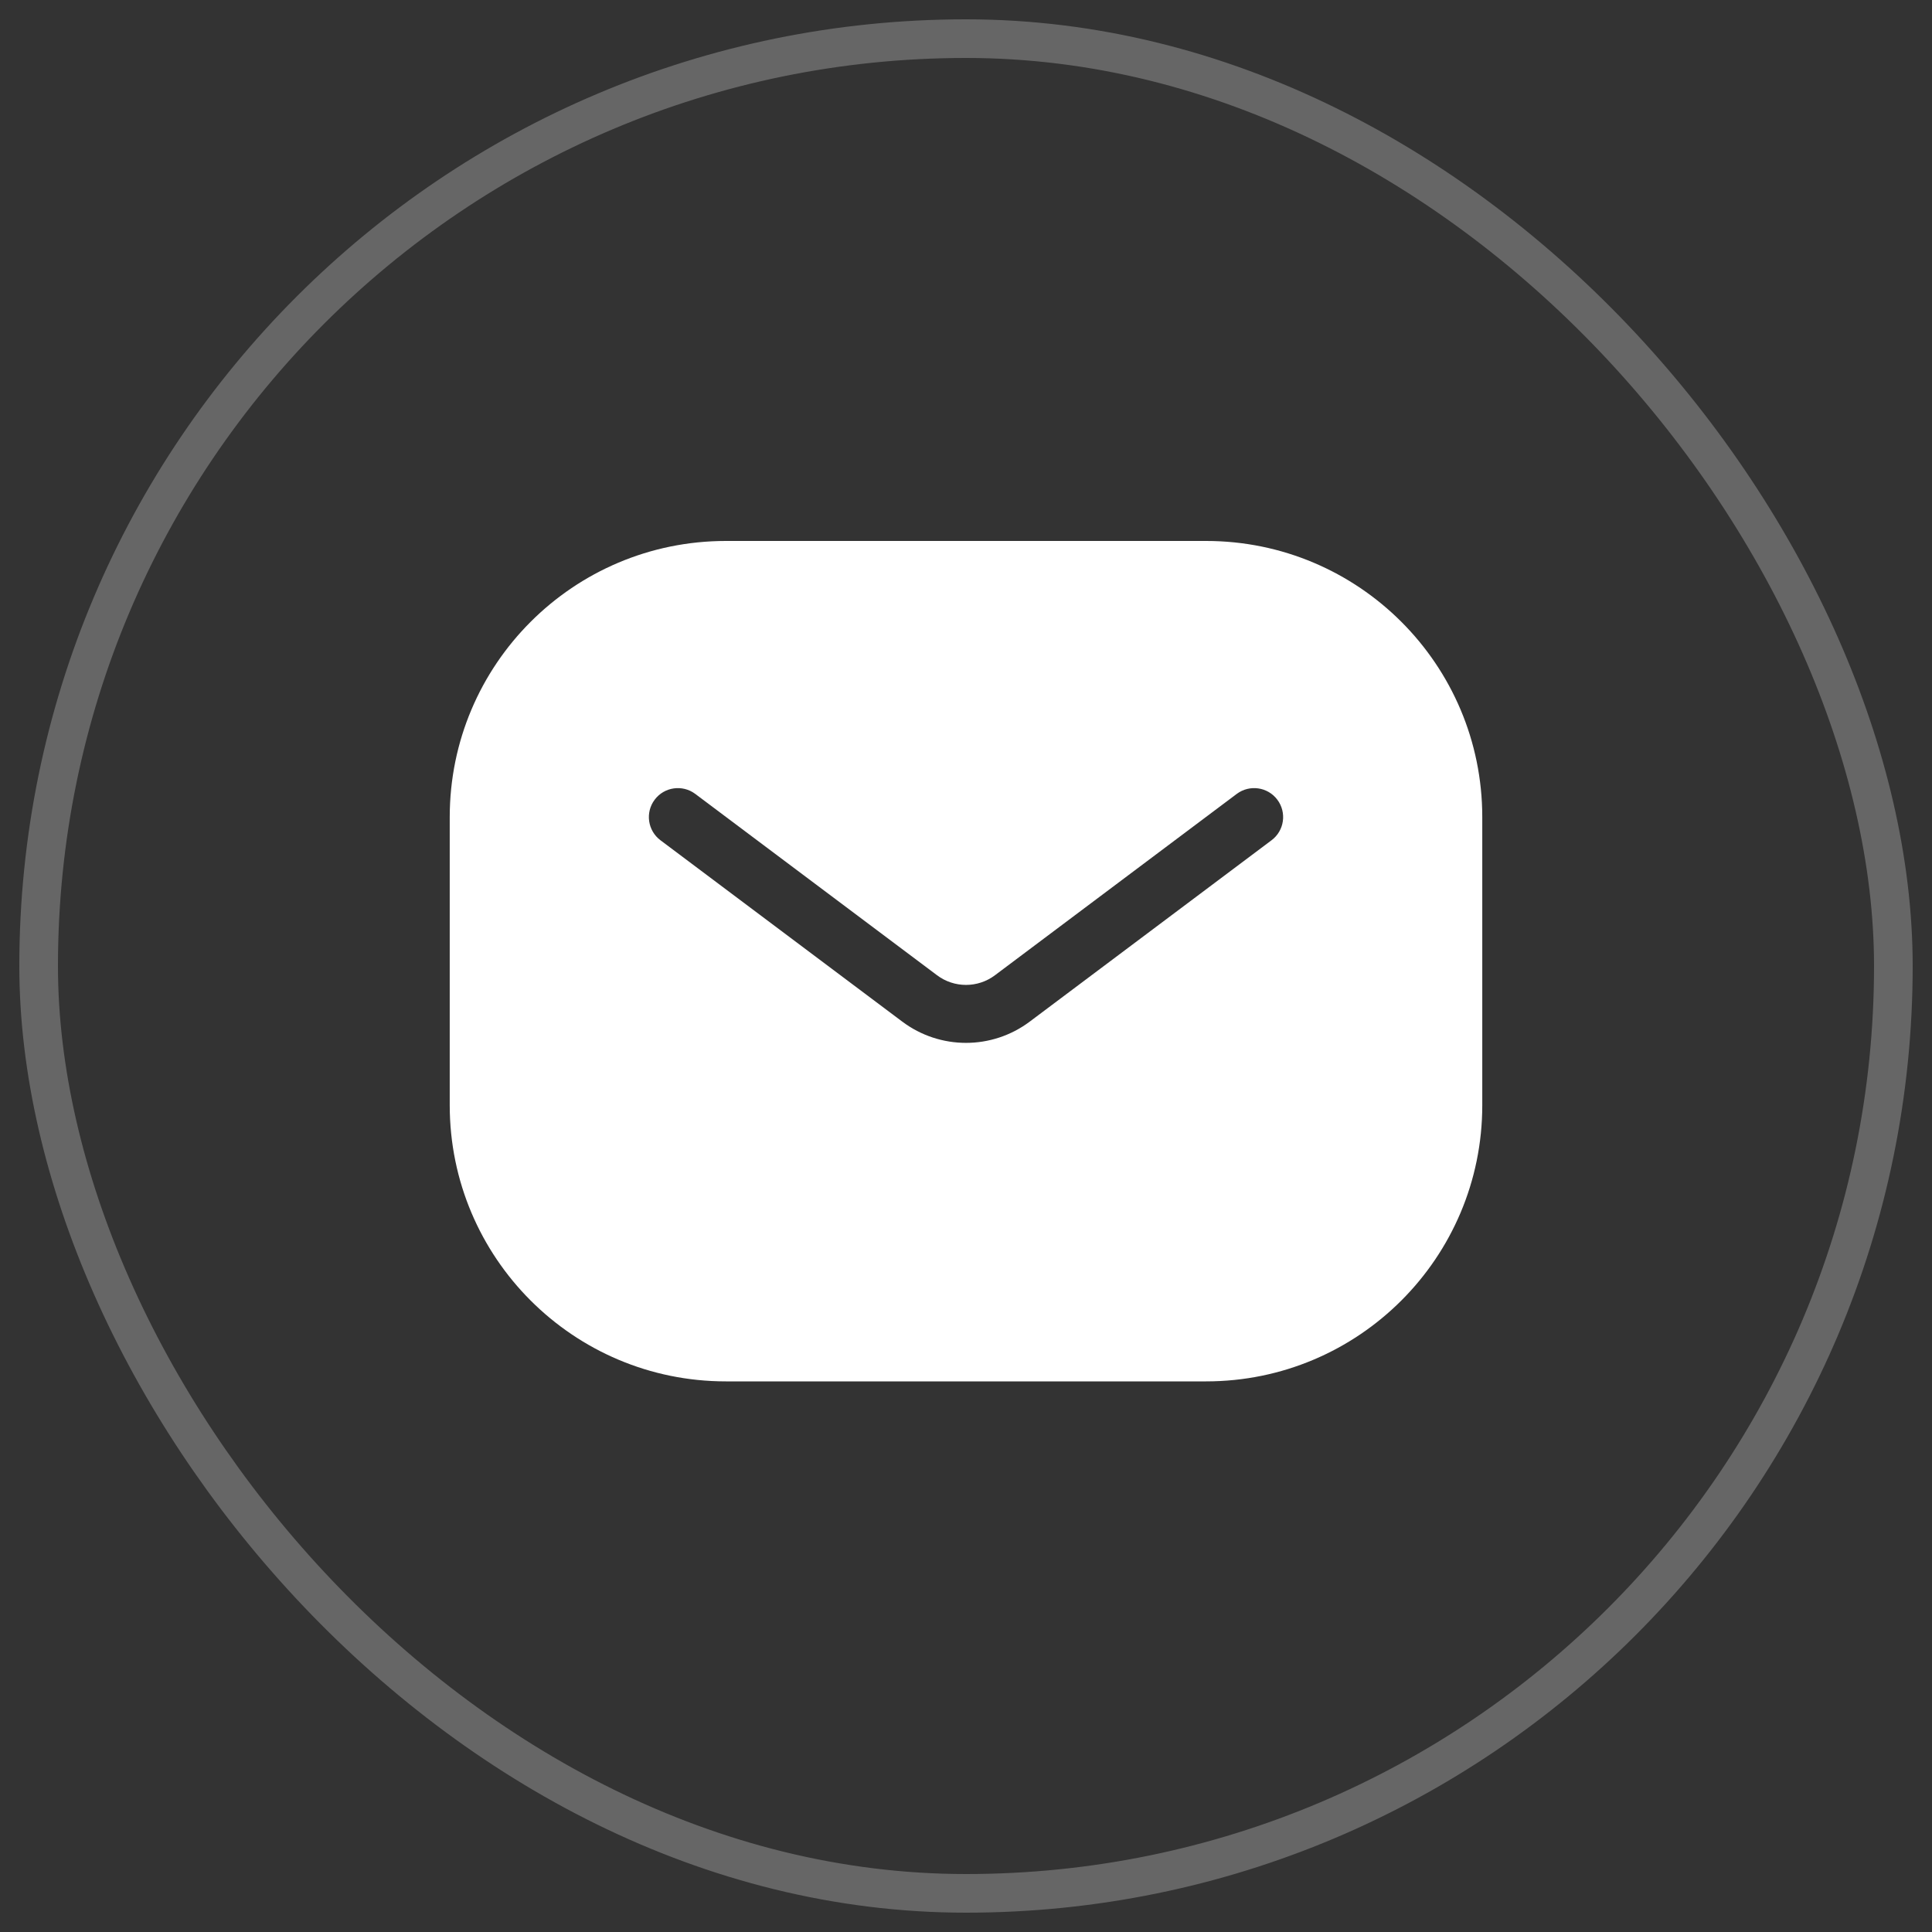 <?xml version="1.0" encoding="UTF-8"?> <svg xmlns="http://www.w3.org/2000/svg" width="50" height="50" viewBox="0 0 50 50" fill="none"><rect x="0" y="0" width="50" height="50" fill="#333333" stroke="none"/> <rect x="1" y="1" width="48" height="48" rx="24" stroke="white" stroke-opacity="0.25"></rect> <path fill-rule="evenodd" clip-rule="evenodd" d="M11.639 21.146C11.639 17.2 14.839 14 18.786 14H31.214C35.161 14 38.361 17.2 38.361 21.146V28.604C38.361 32.55 35.161 35.75 31.214 35.75H18.786C14.839 35.75 11.639 32.55 11.639 28.604V21.146ZM17.993 20.546C17.662 20.298 17.191 20.365 16.943 20.696C16.694 21.028 16.762 21.498 17.093 21.746L23.35 26.439C24.328 27.173 25.672 27.173 26.65 26.439L32.907 21.746C33.239 21.498 33.306 21.028 33.057 20.696C32.809 20.365 32.339 20.298 32.007 20.546L25.75 25.239C25.306 25.573 24.694 25.573 24.25 25.239L17.993 20.546Z" fill="white"></path> </svg> 
